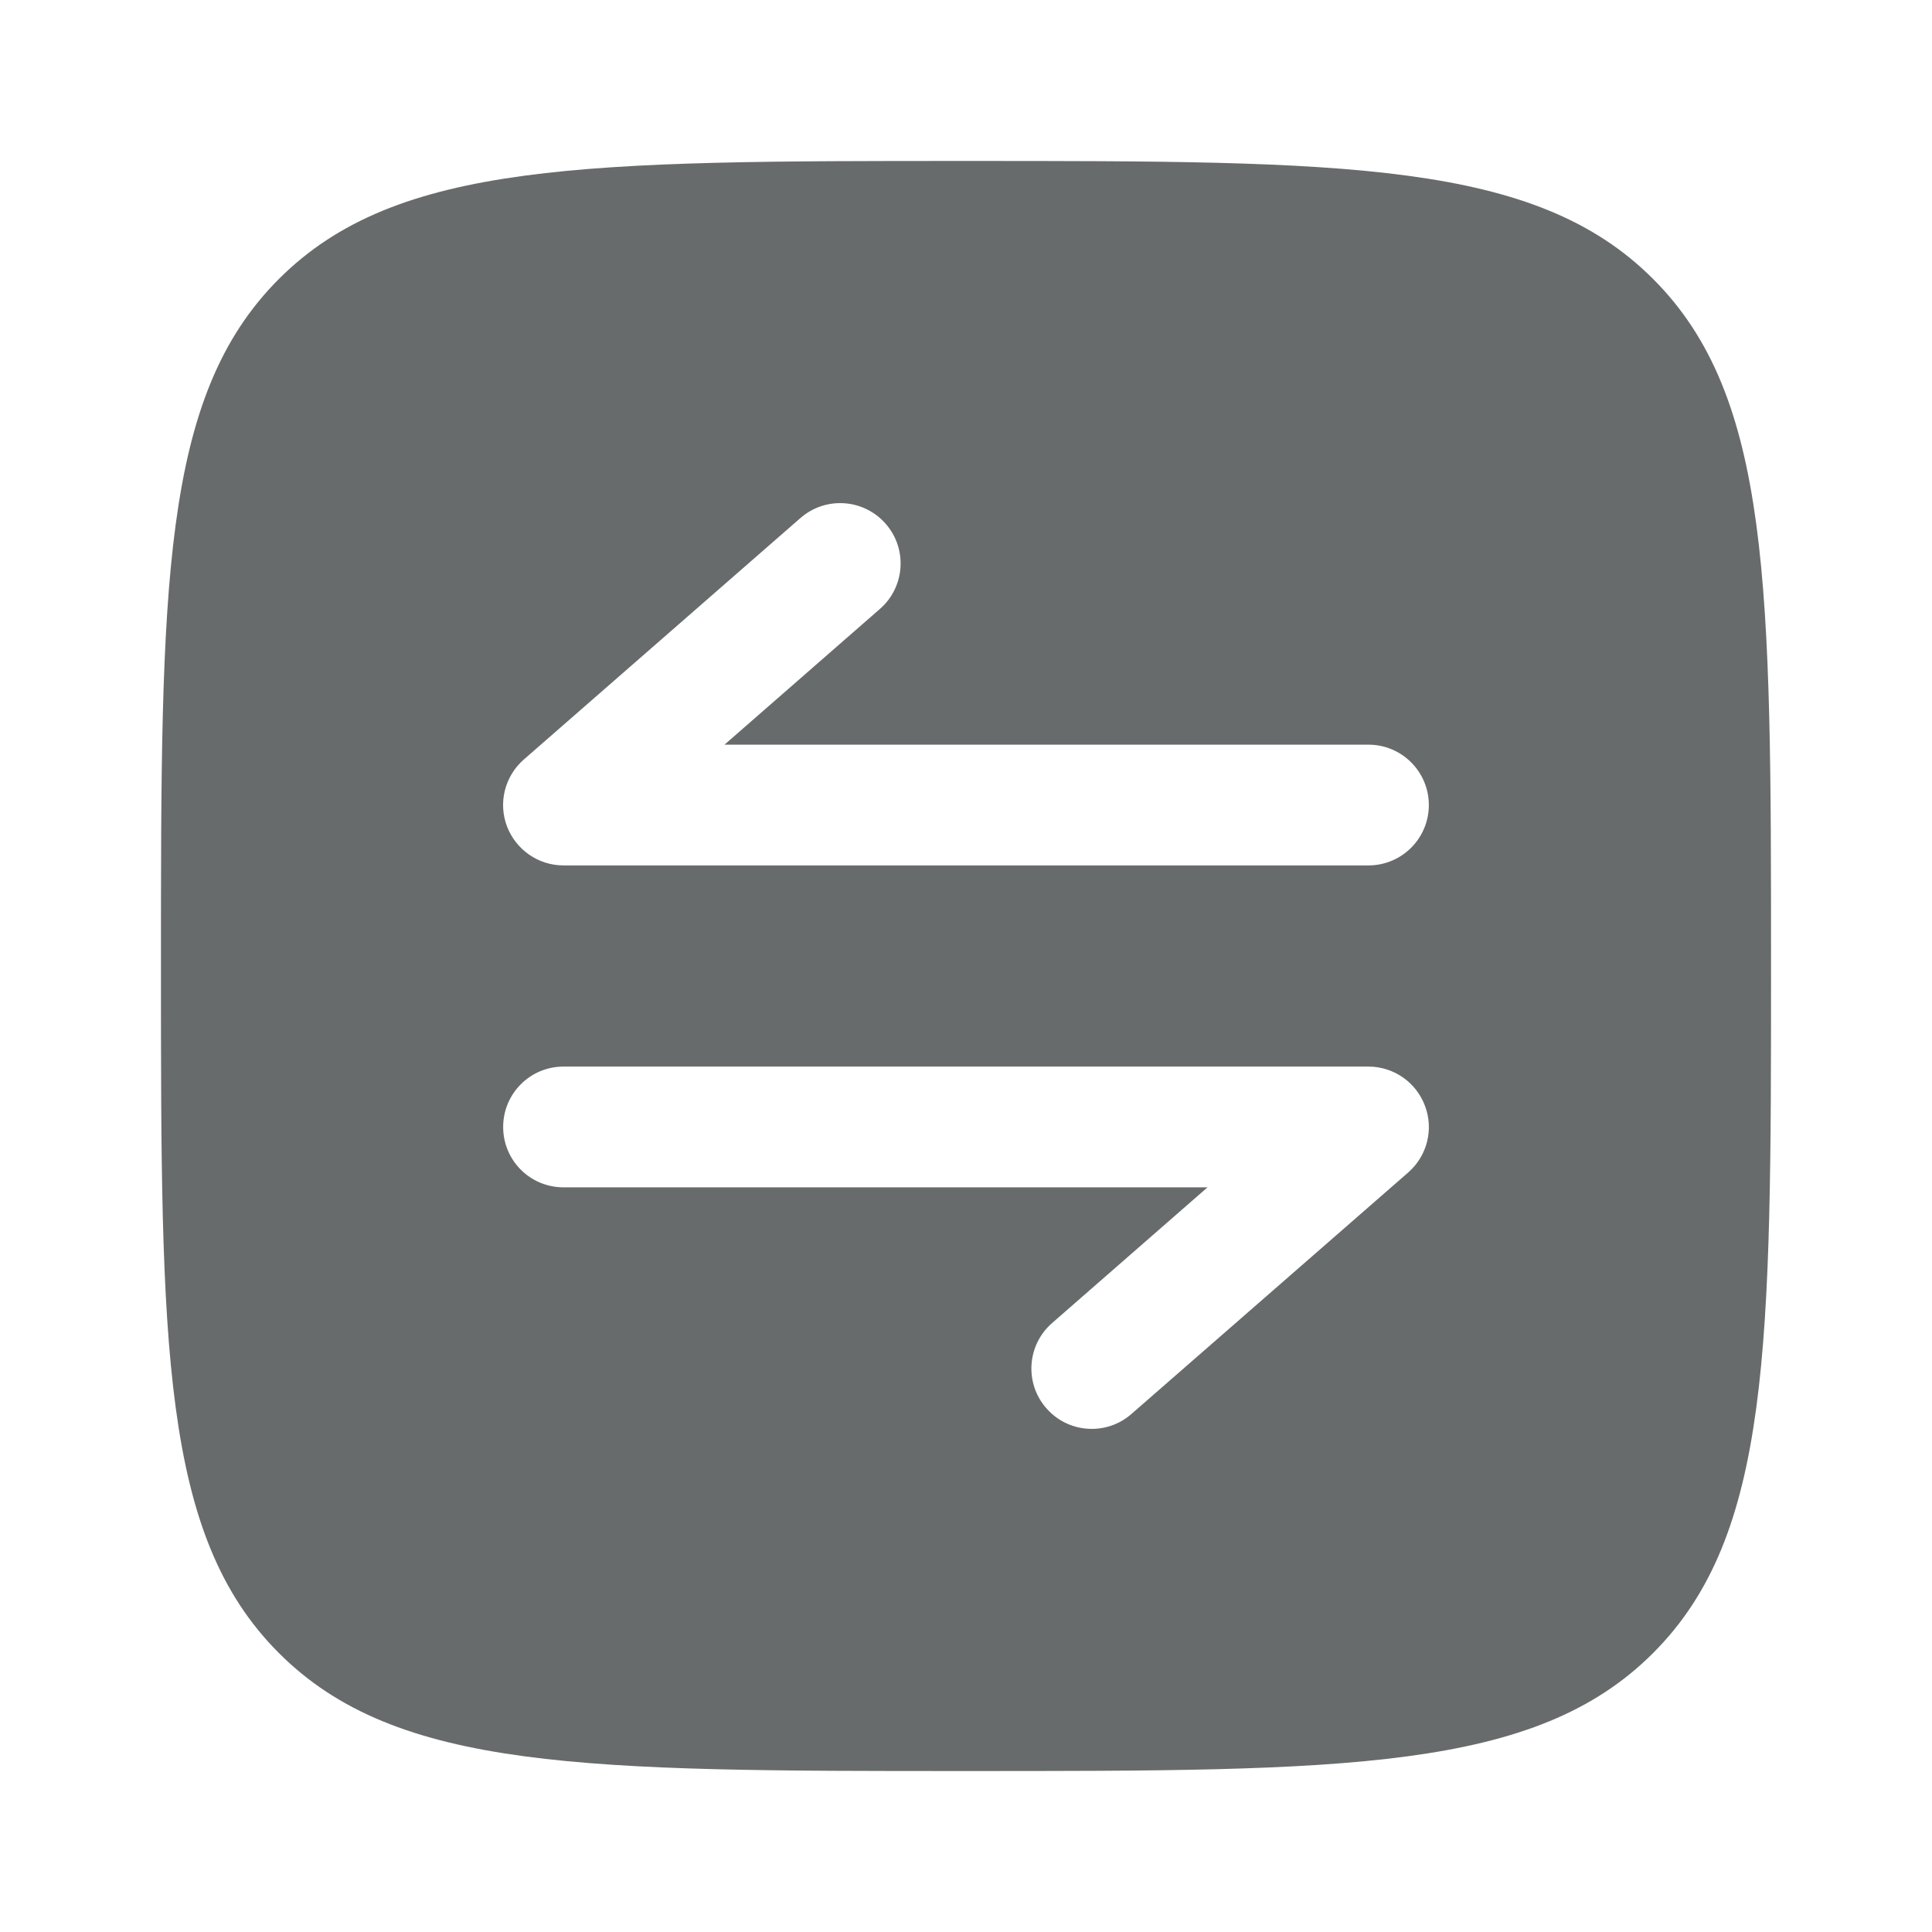 <svg width="16" height="16" viewBox="0 0 16 16" fill="none" xmlns="http://www.w3.org/2000/svg">
<path fill-rule="evenodd" clip-rule="evenodd" d="M1.333 8C1.333 4.857 1.333 3.286 2.31 2.31C3.286 1.333 4.857 1.333 8 1.333C11.143 1.333 12.714 1.333 13.69 2.31C14.667 3.286 14.667 4.857 14.667 8C14.667 11.143 14.667 12.714 13.69 13.69C12.714 14.667 11.143 14.667 8 14.667C4.857 14.667 3.286 14.667 2.31 13.69C1.333 12.714 1.333 11.143 1.333 8ZM11.333 8.833C11.542 8.833 11.728 8.963 11.801 9.158C11.875 9.353 11.819 9.573 11.662 9.71L9.37 11.71C9.162 11.892 8.846 11.87 8.665 11.662C8.483 11.454 8.505 11.138 8.713 10.957L10 9.833L4.667 9.833C4.39 9.833 4.167 9.61 4.167 9.333C4.167 9.057 4.39 8.833 4.667 8.833L11.333 8.833ZM7.335 4.338C7.517 4.546 7.495 4.862 7.287 5.043L6 6.167H11.333C11.609 6.167 11.833 6.391 11.833 6.667C11.833 6.943 11.609 7.167 11.333 7.167H4.667C4.458 7.167 4.272 7.037 4.198 6.842C4.125 6.647 4.181 6.427 4.338 6.29L6.629 4.29C6.838 4.108 7.153 4.13 7.335 4.338Z" fill="#686B6C"/>
</svg>
